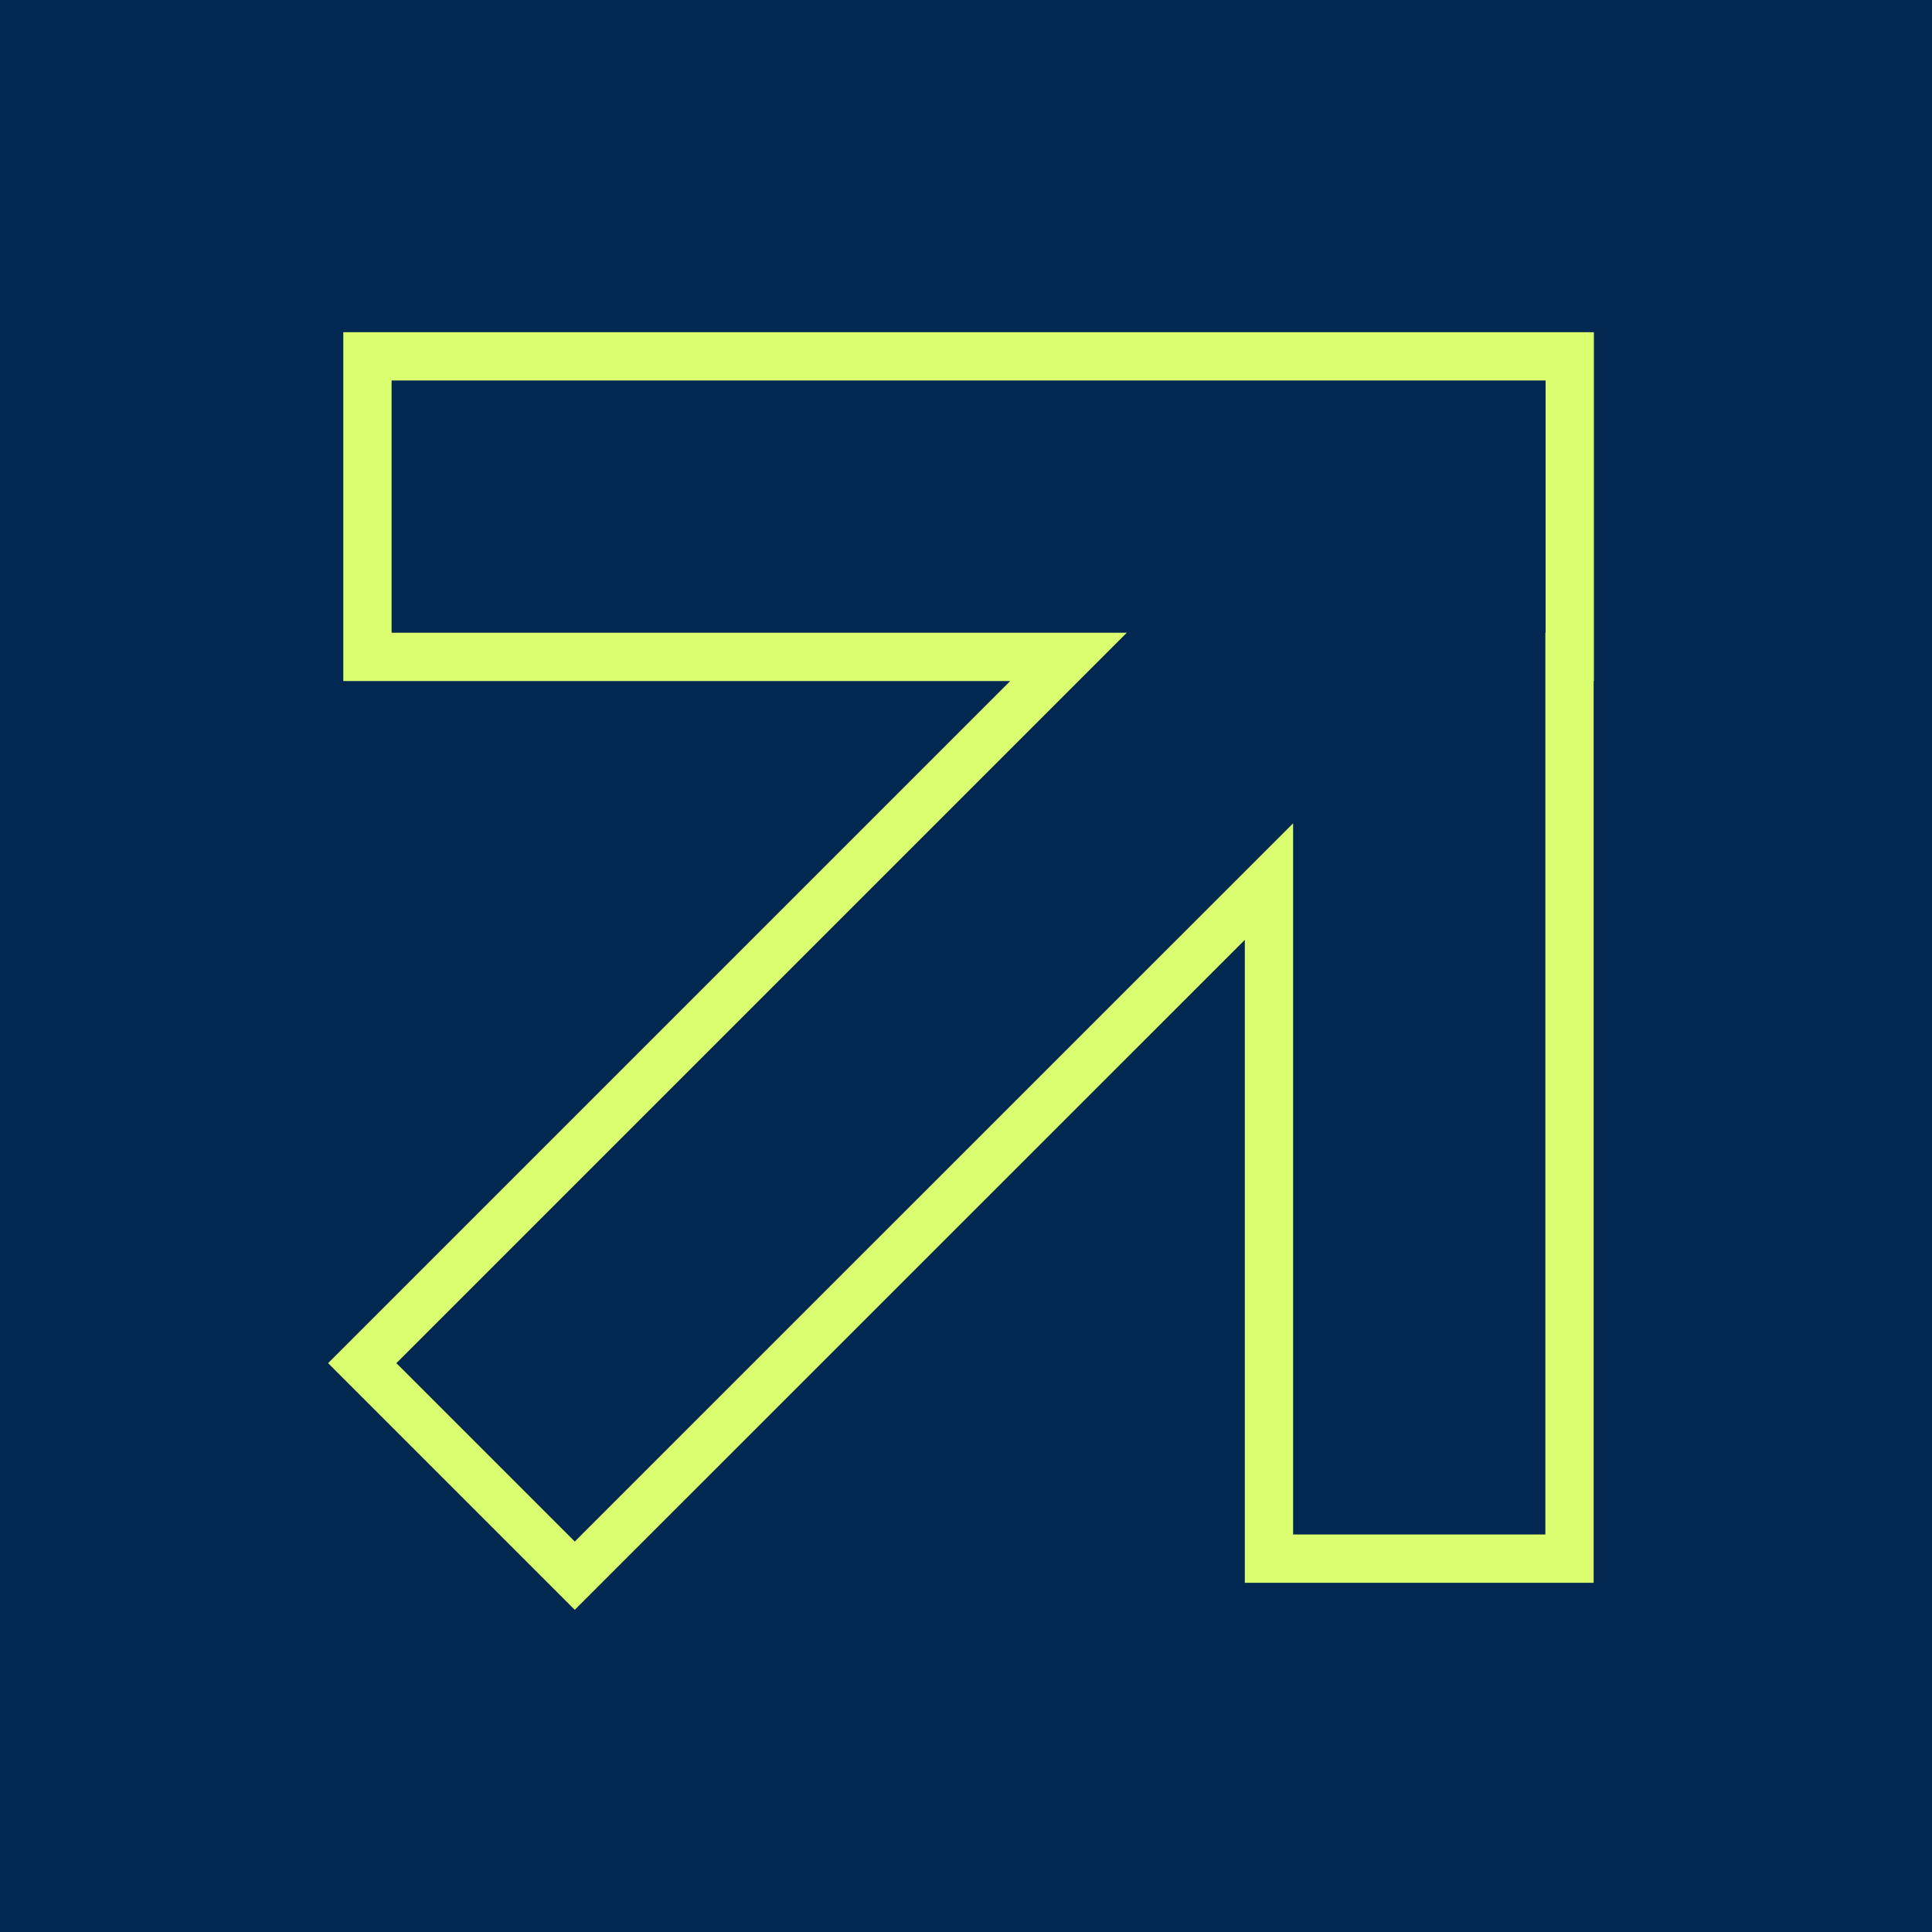 <?xml version="1.0" encoding="UTF-8"?><svg id="Réteg_2" xmlns="http://www.w3.org/2000/svg" viewBox="0 0 160 160"><defs><style>.cls-1{fill:none;stroke:#dbfe70;stroke-miterlimit:10;stroke-width:4px;}.cls-2{fill:#012850;stroke-width:0px;}</style></defs><g id="Réteg_1"><rect class="cls-2" width="160" height="160"/><polygon class="cls-1" points="47.6 130.49 105.09 73.01 105.09 129.08 129.98 129.08 129.98 54.4 130 54.4 130 29.51 129.98 29.51 129.98 29.51 105.09 29.51 105.09 29.51 30.43 29.51 30.43 54.4 88.49 54.4 30 112.89 47.6 130.49"/></g></svg>